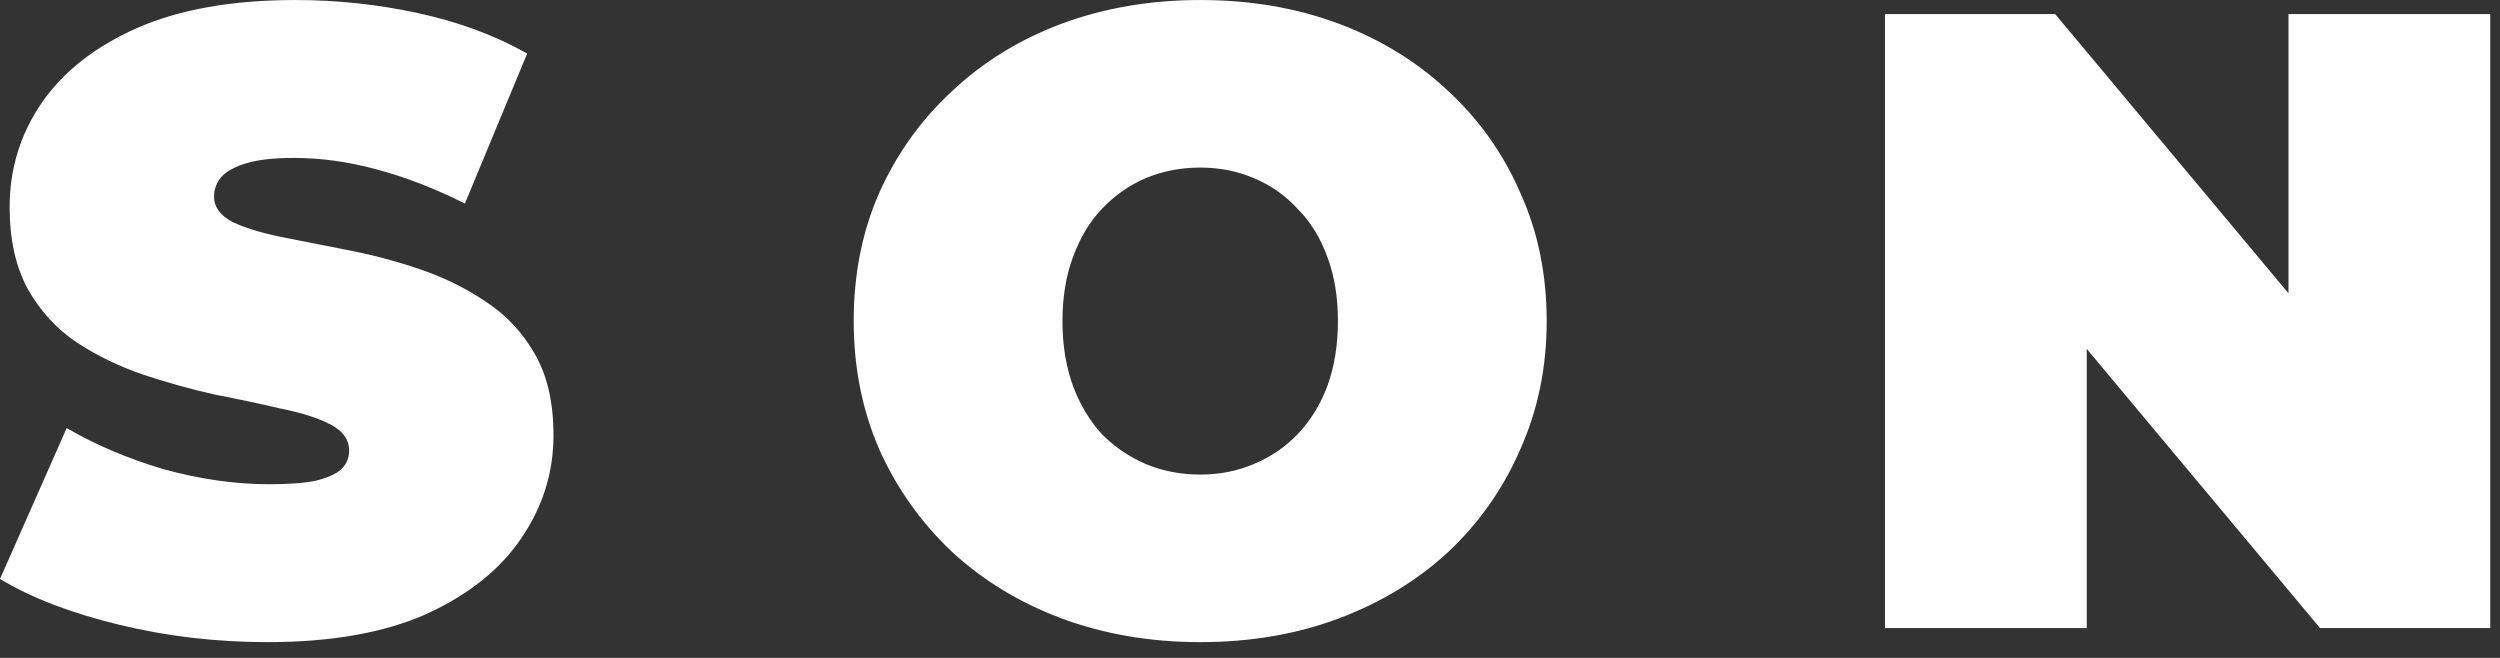 <?xml version="1.0" encoding="UTF-8"?> <svg xmlns="http://www.w3.org/2000/svg" width="114" height="30" viewBox="0 0 114 30" fill="none"><rect x="0" y="0" width="114" height="30" fill="#333333" stroke="none"/><path d="M12.2 29.281C9.853 29.281 7.586 29.014 5.4 28.481C3.213 27.947 1.413 27.254 -0 26.401L3.04 19.521C4.373 20.294 5.853 20.921 7.48 21.401C9.133 21.854 10.733 22.081 12.28 22.081C13.187 22.081 13.893 22.027 14.4 21.921C14.933 21.787 15.32 21.614 15.56 21.401C15.8 21.161 15.92 20.881 15.92 20.561C15.92 20.054 15.64 19.654 15.08 19.361C14.52 19.067 13.773 18.827 12.84 18.641C11.933 18.427 10.933 18.214 9.84 18.001C8.746 17.761 7.64 17.454 6.52 17.081C5.426 16.707 4.413 16.214 3.48 15.601C2.573 14.987 1.84 14.187 1.28 13.201C0.72 12.187 0.44 10.934 0.44 9.441C0.44 7.707 0.92 6.134 1.88 4.721C2.866 3.281 4.32 2.134 6.24 1.281C8.186 0.427 10.6 0.001 13.48 0.001C15.373 0.001 17.24 0.201 19.08 0.601C20.92 1.001 22.573 1.614 24.04 2.441L21.2 9.281C19.813 8.587 18.466 8.067 17.16 7.721C15.88 7.374 14.627 7.201 13.4 7.201C12.493 7.201 11.773 7.281 11.24 7.441C10.707 7.601 10.32 7.814 10.08 8.081C9.866 8.347 9.76 8.641 9.76 8.961C9.76 9.441 10.04 9.827 10.6 10.121C11.16 10.387 11.893 10.614 12.8 10.801C13.733 10.987 14.746 11.187 15.84 11.401C16.96 11.614 18.067 11.907 19.16 12.281C20.253 12.654 21.253 13.147 22.16 13.761C23.093 14.374 23.84 15.174 24.4 16.161C24.96 17.147 25.24 18.374 25.24 19.841C25.24 21.547 24.747 23.121 23.76 24.561C22.8 25.974 21.36 27.121 19.44 28.001C17.52 28.854 15.107 29.281 12.2 29.281ZM54.729 29.281C52.462 29.281 50.355 28.921 48.409 28.201C46.489 27.481 44.822 26.467 43.409 25.161C41.995 23.827 40.889 22.267 40.089 20.481C39.316 18.694 38.929 16.747 38.929 14.641C38.929 12.507 39.316 10.561 40.089 8.801C40.889 7.014 41.995 5.467 43.409 4.161C44.822 2.827 46.489 1.801 48.409 1.081C50.355 0.361 52.462 0.001 54.729 0.001C57.022 0.001 59.129 0.361 61.049 1.081C62.969 1.801 64.635 2.827 66.049 4.161C67.462 5.467 68.555 7.014 69.329 8.801C70.129 10.561 70.529 12.507 70.529 14.641C70.529 16.747 70.129 18.694 69.329 20.481C68.555 22.267 67.462 23.827 66.049 25.161C64.635 26.467 62.969 27.481 61.049 28.201C59.129 28.921 57.022 29.281 54.729 29.281ZM54.729 21.641C55.609 21.641 56.422 21.481 57.169 21.161C57.942 20.841 58.609 20.387 59.169 19.801C59.755 19.187 60.209 18.454 60.529 17.601C60.849 16.721 61.009 15.734 61.009 14.641C61.009 13.547 60.849 12.574 60.529 11.721C60.209 10.841 59.755 10.107 59.169 9.521C58.609 8.907 57.942 8.441 57.169 8.121C56.422 7.801 55.609 7.641 54.729 7.641C53.849 7.641 53.022 7.801 52.249 8.121C51.502 8.441 50.836 8.907 50.249 9.521C49.689 10.107 49.249 10.841 48.929 11.721C48.609 12.574 48.449 13.547 48.449 14.641C48.449 15.734 48.609 16.721 48.929 17.601C49.249 18.454 49.689 19.187 50.249 19.801C50.836 20.387 51.502 20.841 52.249 21.161C53.022 21.481 53.849 21.641 54.729 21.641ZM85.955 28.641V0.641H93.715L107.955 17.681H104.355V0.641H113.555V28.641H105.795L91.555 11.601H95.155V28.641H85.955Z" fill="white"></path></svg> 
